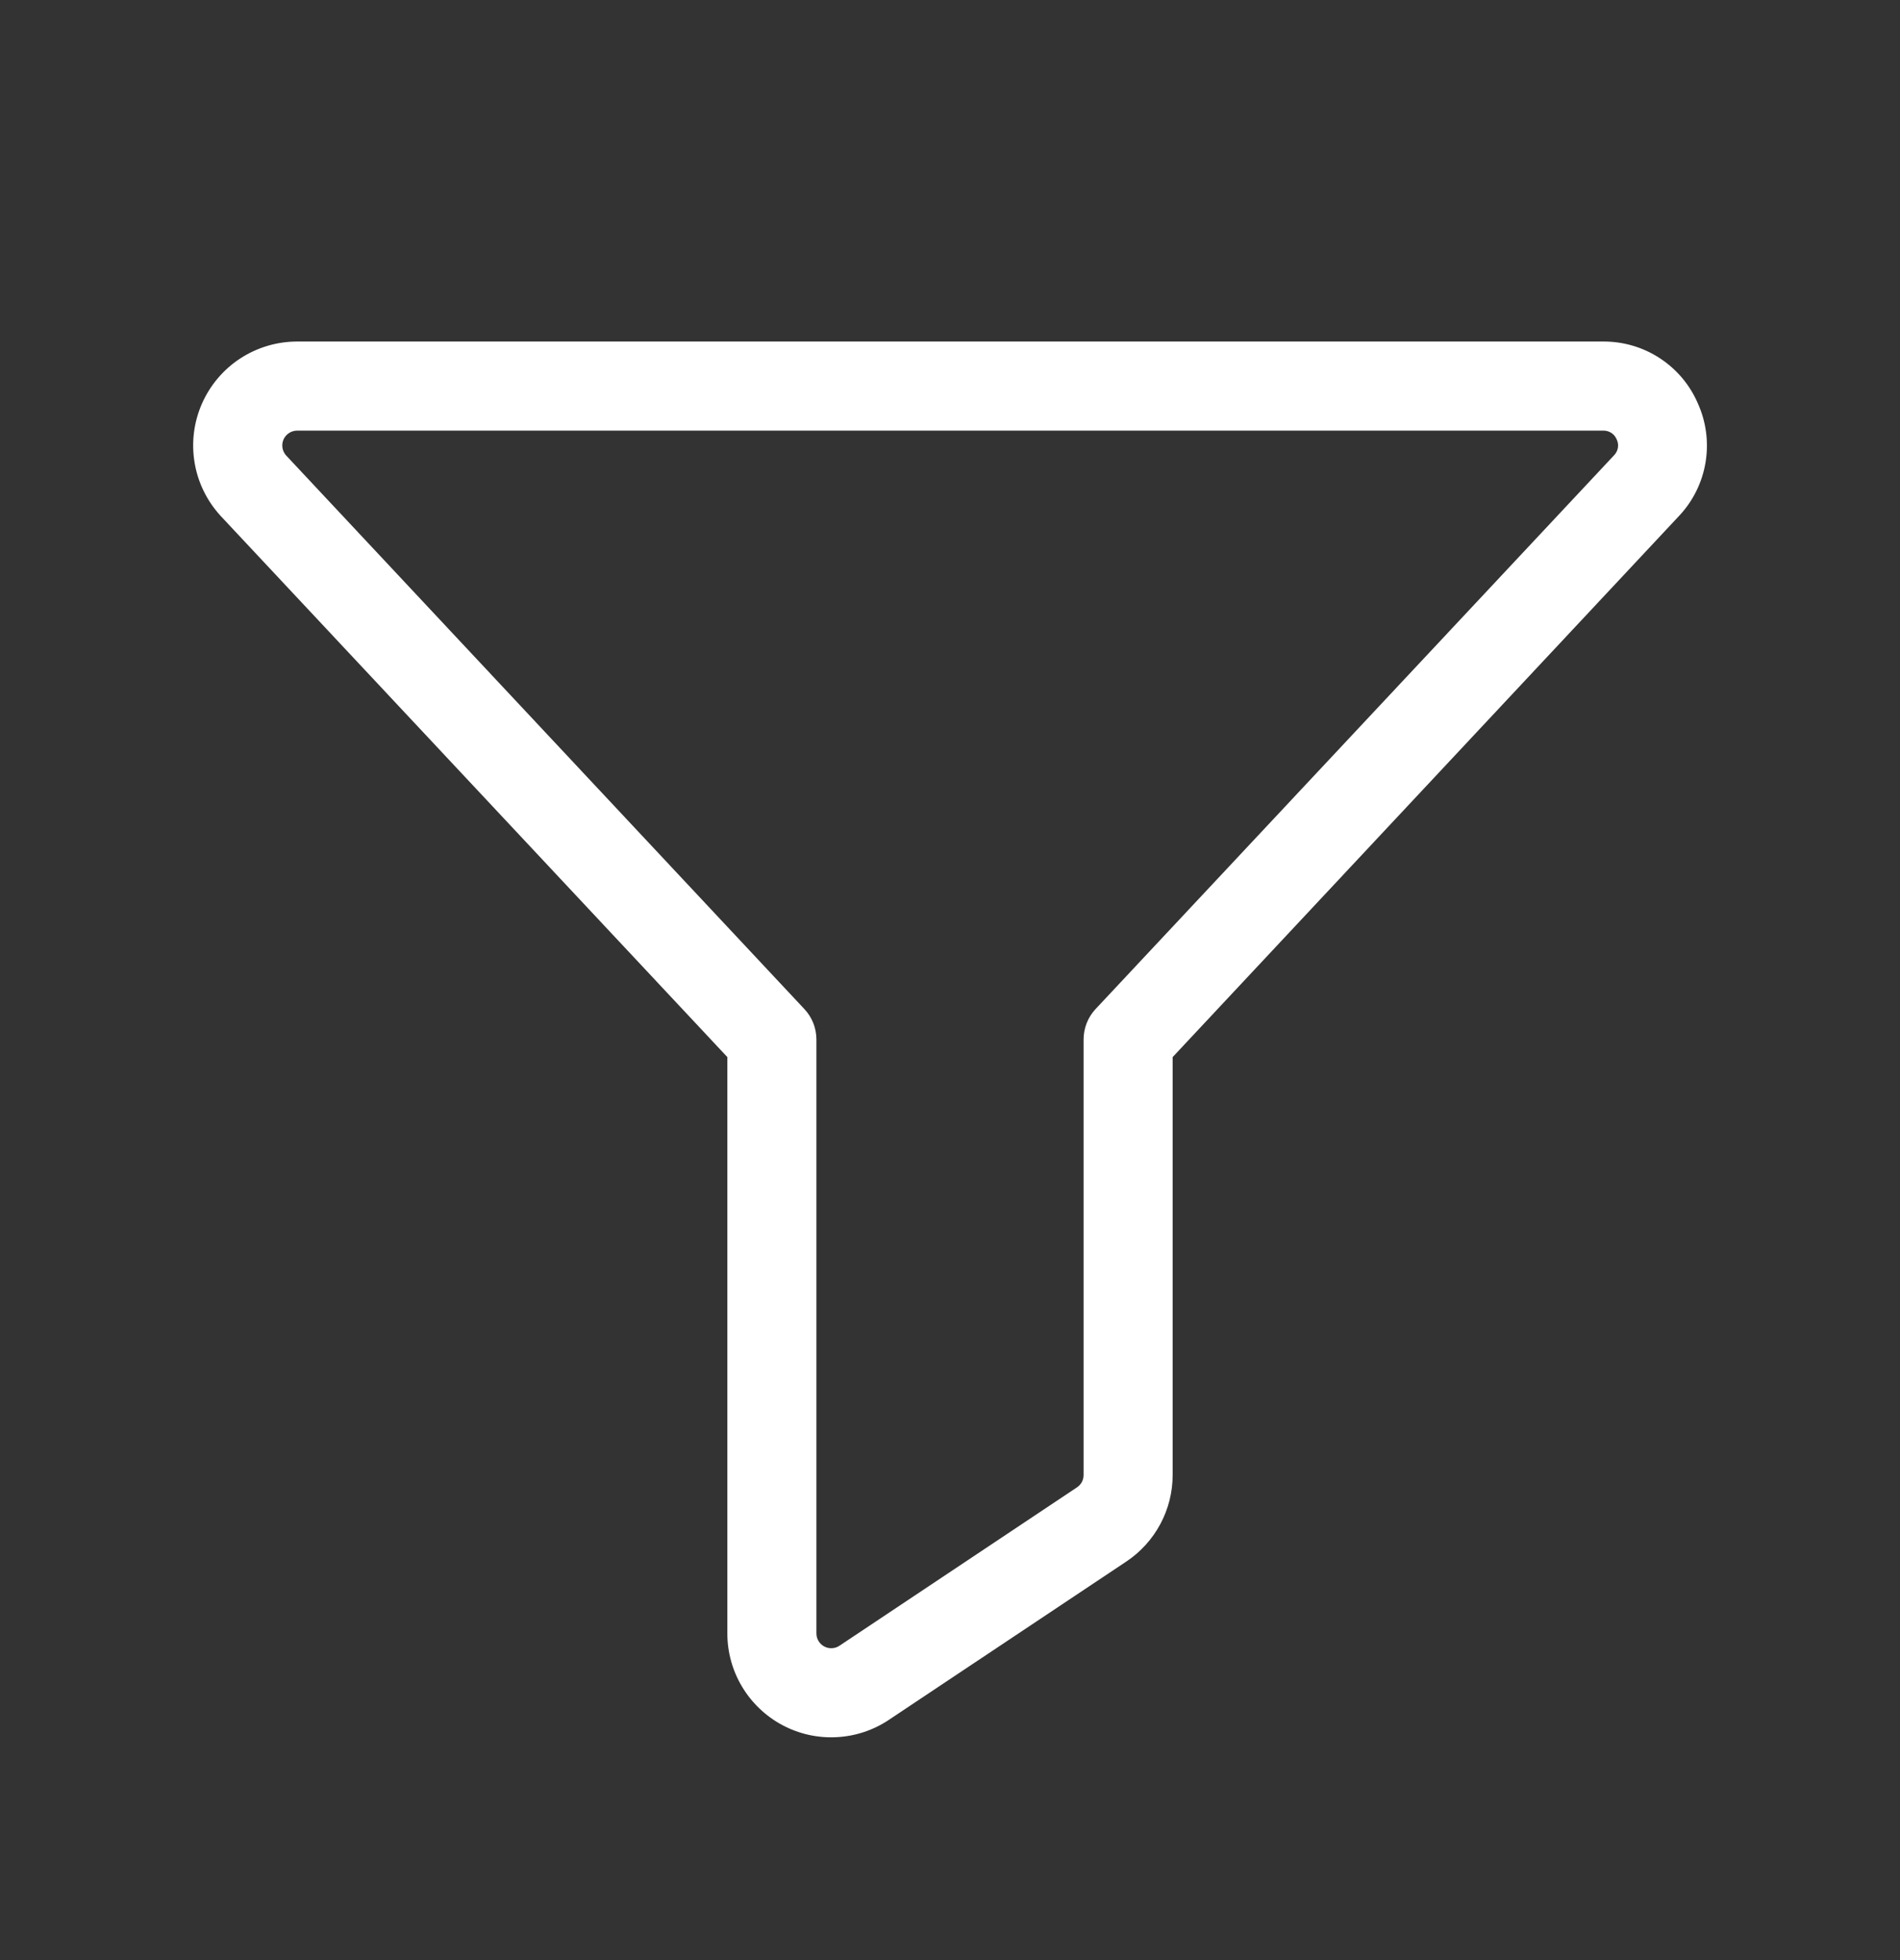 <svg width="32" height="33" viewBox="0 0 32 33" fill="none" xmlns="http://www.w3.org/2000/svg">
<rect x="0" y="0" width="32" height="33" fill="#333333" stroke="none"/>
<g id="Funnel">
<path id="Vector" d="M28.596 6.793C28.462 6.481 28.239 6.216 27.955 6.031C27.671 5.845 27.339 5.748 27 5.75H5C4.661 5.751 4.33 5.85 4.046 6.035C3.763 6.22 3.539 6.484 3.402 6.794C3.265 7.104 3.222 7.447 3.276 7.781C3.33 8.116 3.481 8.427 3.709 8.678L3.716 8.686L12.25 17.797V27.5C12.25 27.817 12.336 28.128 12.499 28.399C12.662 28.671 12.896 28.893 13.175 29.043C13.454 29.192 13.769 29.263 14.085 29.247C14.402 29.232 14.708 29.131 14.971 28.955L18.971 26.289C19.211 26.129 19.407 25.912 19.543 25.658C19.679 25.404 19.75 25.121 19.75 24.832V17.797L28.291 8.673C28.521 8.424 28.672 8.113 28.726 7.778C28.78 7.444 28.735 7.101 28.596 6.793ZM27.189 7.66L18.452 16.988C18.322 17.127 18.25 17.31 18.25 17.5V24.832C18.25 24.874 18.24 24.915 18.221 24.951C18.201 24.987 18.173 25.018 18.139 25.041L14.139 27.707C14.101 27.733 14.057 27.747 14.012 27.749C13.967 27.752 13.922 27.741 13.882 27.72C13.842 27.699 13.809 27.667 13.786 27.628C13.762 27.59 13.75 27.545 13.75 27.5V17.5C13.75 17.31 13.678 17.127 13.547 16.988L4.816 7.665C4.785 7.629 4.764 7.585 4.757 7.538C4.75 7.491 4.756 7.442 4.775 7.399C4.795 7.355 4.826 7.318 4.866 7.292C4.906 7.265 4.952 7.251 5 7.25H27C27.049 7.248 27.097 7.262 27.138 7.288C27.179 7.315 27.21 7.353 27.229 7.399C27.249 7.441 27.257 7.489 27.249 7.536C27.242 7.582 27.221 7.626 27.189 7.66Z" fill="white"/>
</g>
</svg>
